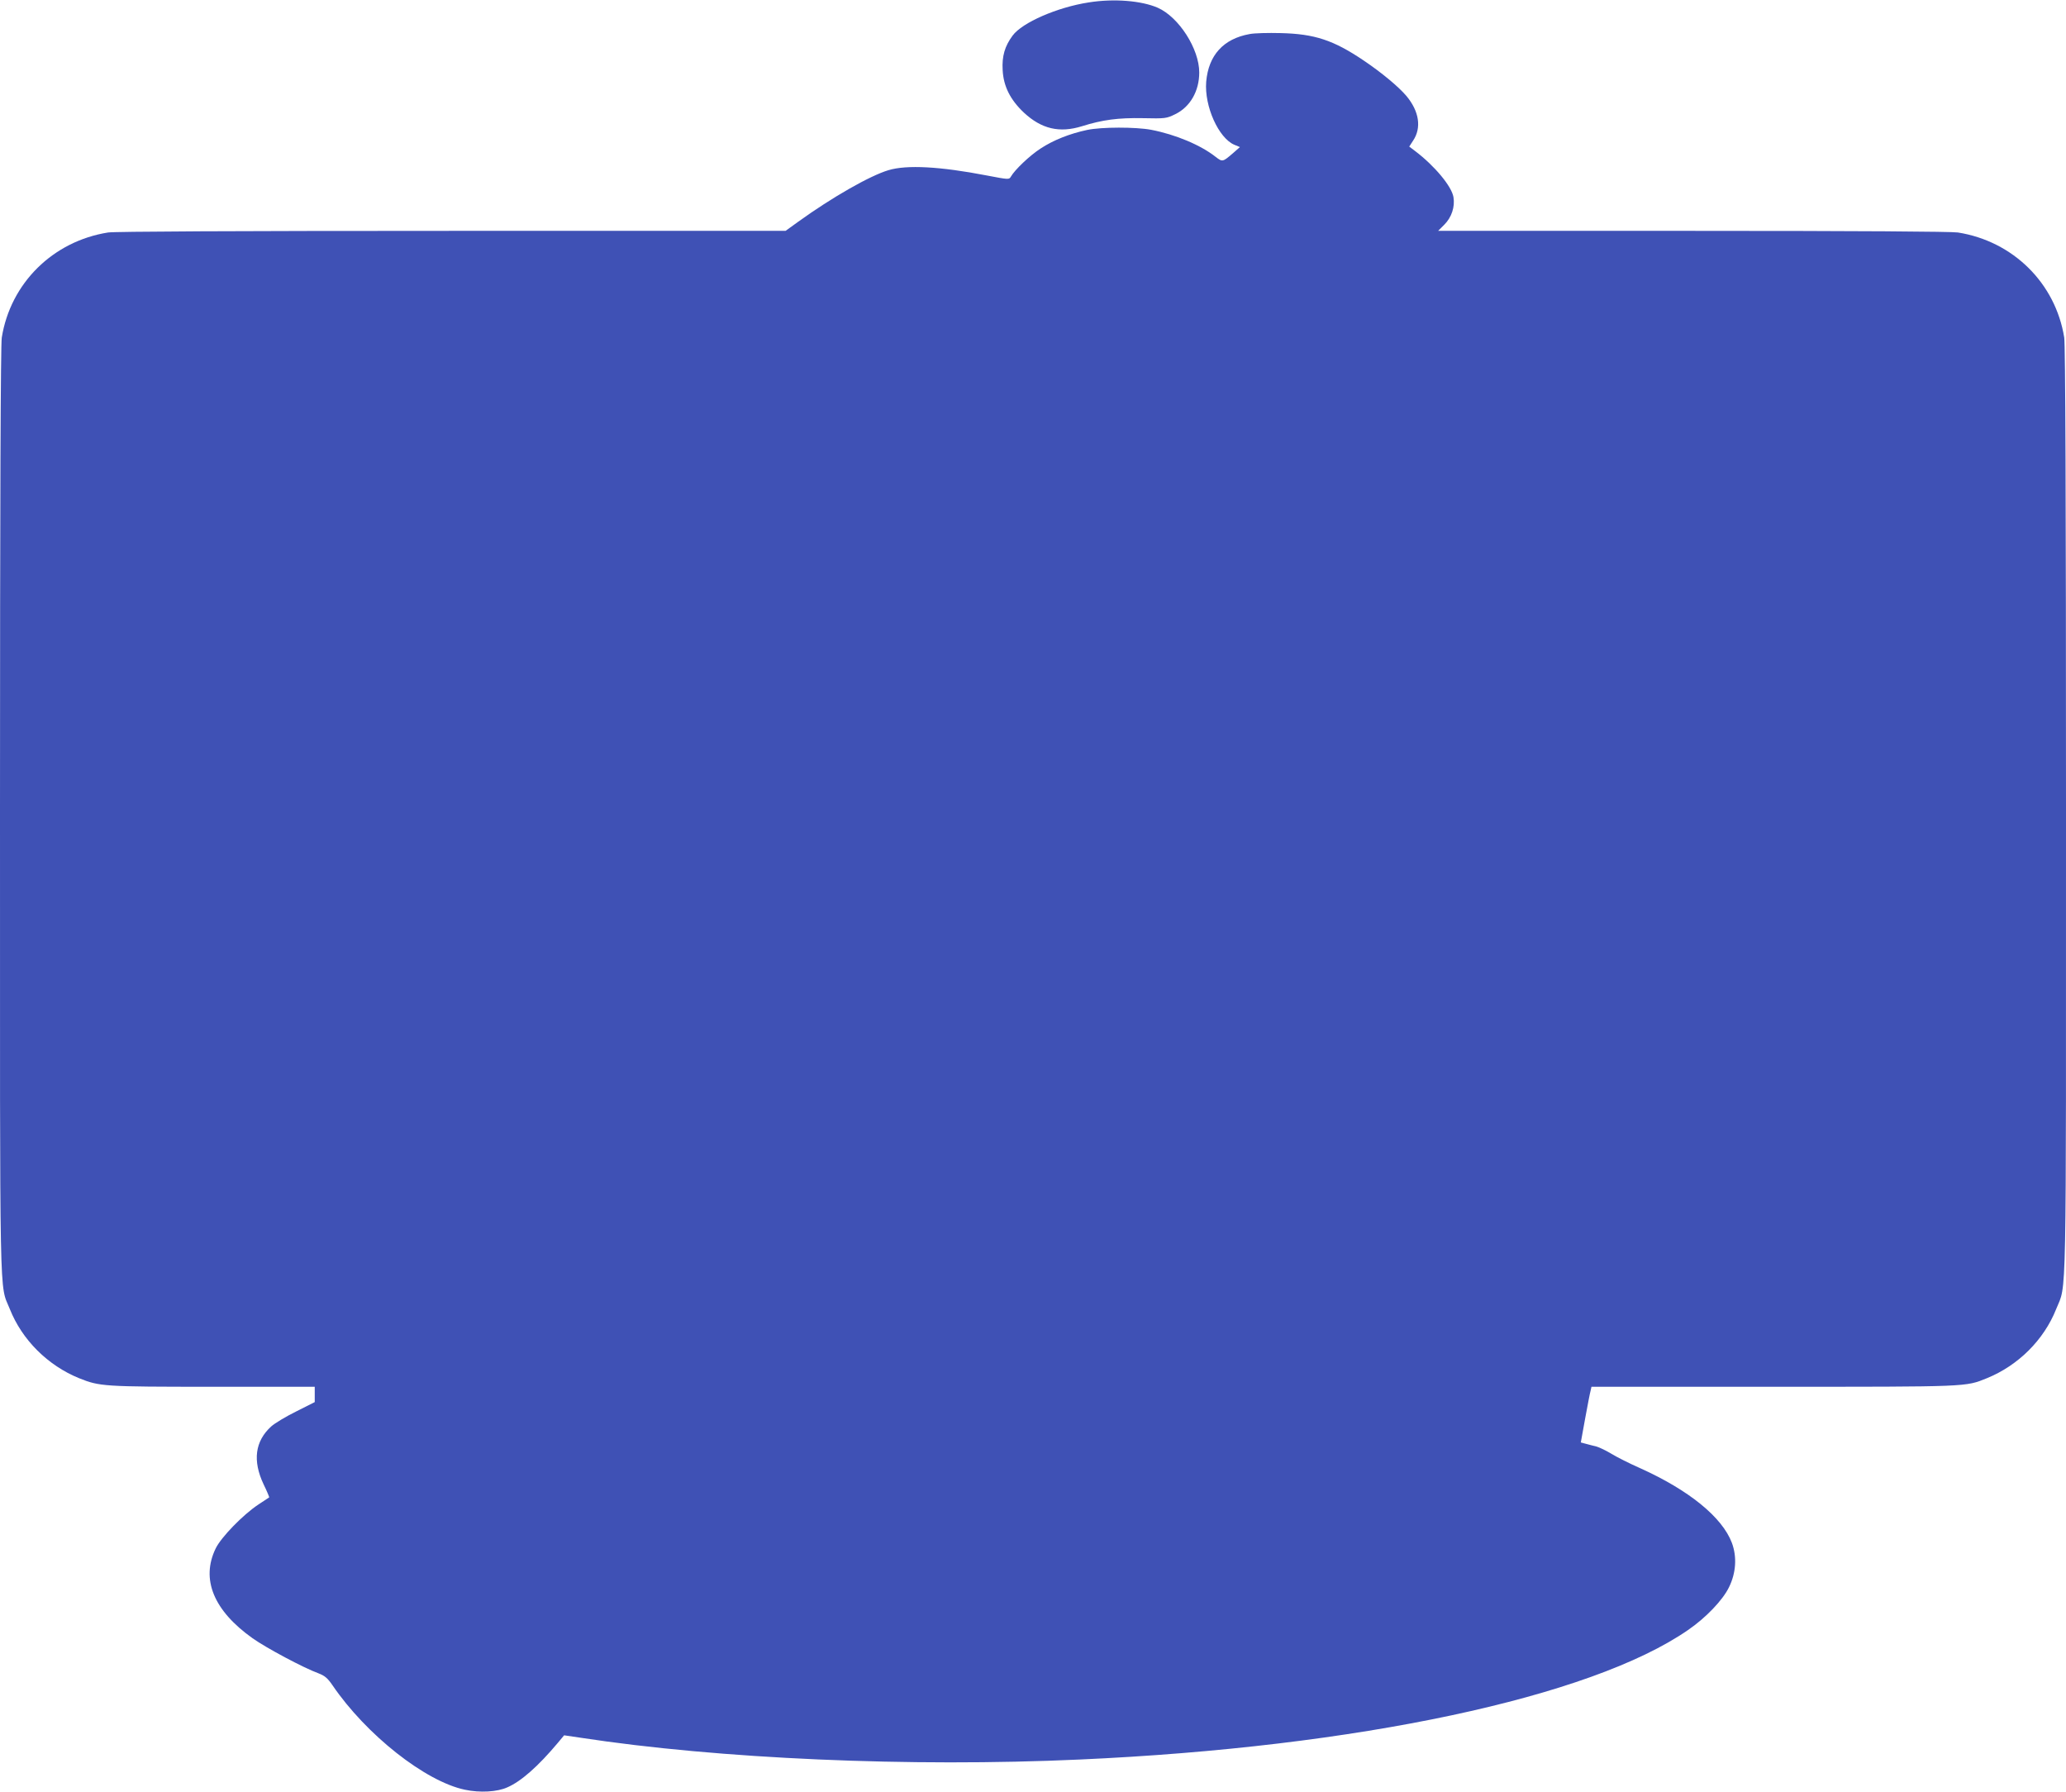 <?xml version="1.0" standalone="no"?>
<!DOCTYPE svg PUBLIC "-//W3C//DTD SVG 20010904//EN"
 "http://www.w3.org/TR/2001/REC-SVG-20010904/DTD/svg10.dtd">
<svg version="1.0" xmlns="http://www.w3.org/2000/svg"
 width="1280pt" height="1110pt" viewBox="0 0 1280 1110"
 preserveAspectRatio="xMidYMid meet">
<g transform="translate(0,1110) scale(0.1,-0.1)"
fill="#3f51b5" stroke="none">
<path d="M6745 11085 c-195 -30 -412 -125 -471 -205 -49 -66 -67 -128 -62
-214 5 -100 47 -184 132 -264 109 -101 220 -127 359 -84 127 40 225 53 378 50
140 -3 146 -2 201 25 92 45 148 143 148 258 0 146 -126 343 -257 401 -101 44
-272 58 -428 33z"/>
<path d="M7742 10889 c-162 -29 -255 -131 -269 -296 -12 -151 77 -349 175
-390 l34 -14 -42 -37 c-65 -56 -66 -56 -108 -24 -92 73 -249 139 -400 168 -96
18 -307 18 -397 -1 -108 -23 -209 -63 -288 -115 -68 -44 -160 -132 -184 -174
-11 -19 -13 -19 -149 7 -290 56 -496 67 -609 33 -115 -34 -351 -169 -559 -319
l-79 -57 -2066 0 c-1362 0 -2088 -4 -2131 -10 -342 -54 -605 -314 -659 -651
-7 -43 -11 -996 -11 -2927 0 -3155 -5 -2926 61 -3091 76 -191 235 -349 429
-428 128 -51 148 -53 828 -53 l632 0 0 -48 0 -47 -115 -58 c-63 -31 -133 -73
-155 -93 -100 -91 -116 -212 -47 -358 21 -43 36 -80 35 -81 -2 -1 -32 -21 -68
-45 -95 -63 -231 -203 -264 -272 -92 -190 -13 -384 229 -556 85 -60 313 -182
408 -217 39 -15 56 -29 87 -74 209 -307 576 -596 820 -647 93 -20 201 -14 264
15 85 37 191 131 311 274 l40 48 102 -15 c855 -131 2044 -183 3093 -135 1717
77 3165 385 3768 802 111 76 215 185 254 265 44 89 50 189 18 275 -60 159
-265 326 -569 463 -64 28 -143 68 -176 88 -33 20 -76 41 -95 46 -19 5 -49 12
-66 17 l-30 8 27 149 c15 82 30 160 34 173 l5 23 1128 0 c1216 0 1188 -1 1322
53 194 79 353 237 429 428 66 165 61 -64 61 3091 0 1931 -4 2884 -11 2927 -54
337 -317 597 -659 651 -42 6 -614 10 -1642 10 l-1578 0 38 38 c46 46 67 111
57 171 -11 67 -117 194 -237 285 l-37 28 24 37 c53 79 38 181 -41 276 -49 58
-155 146 -265 220 -188 127 -305 165 -514 170 -77 2 -164 0 -193 -6z"/>
</g>
</svg>
